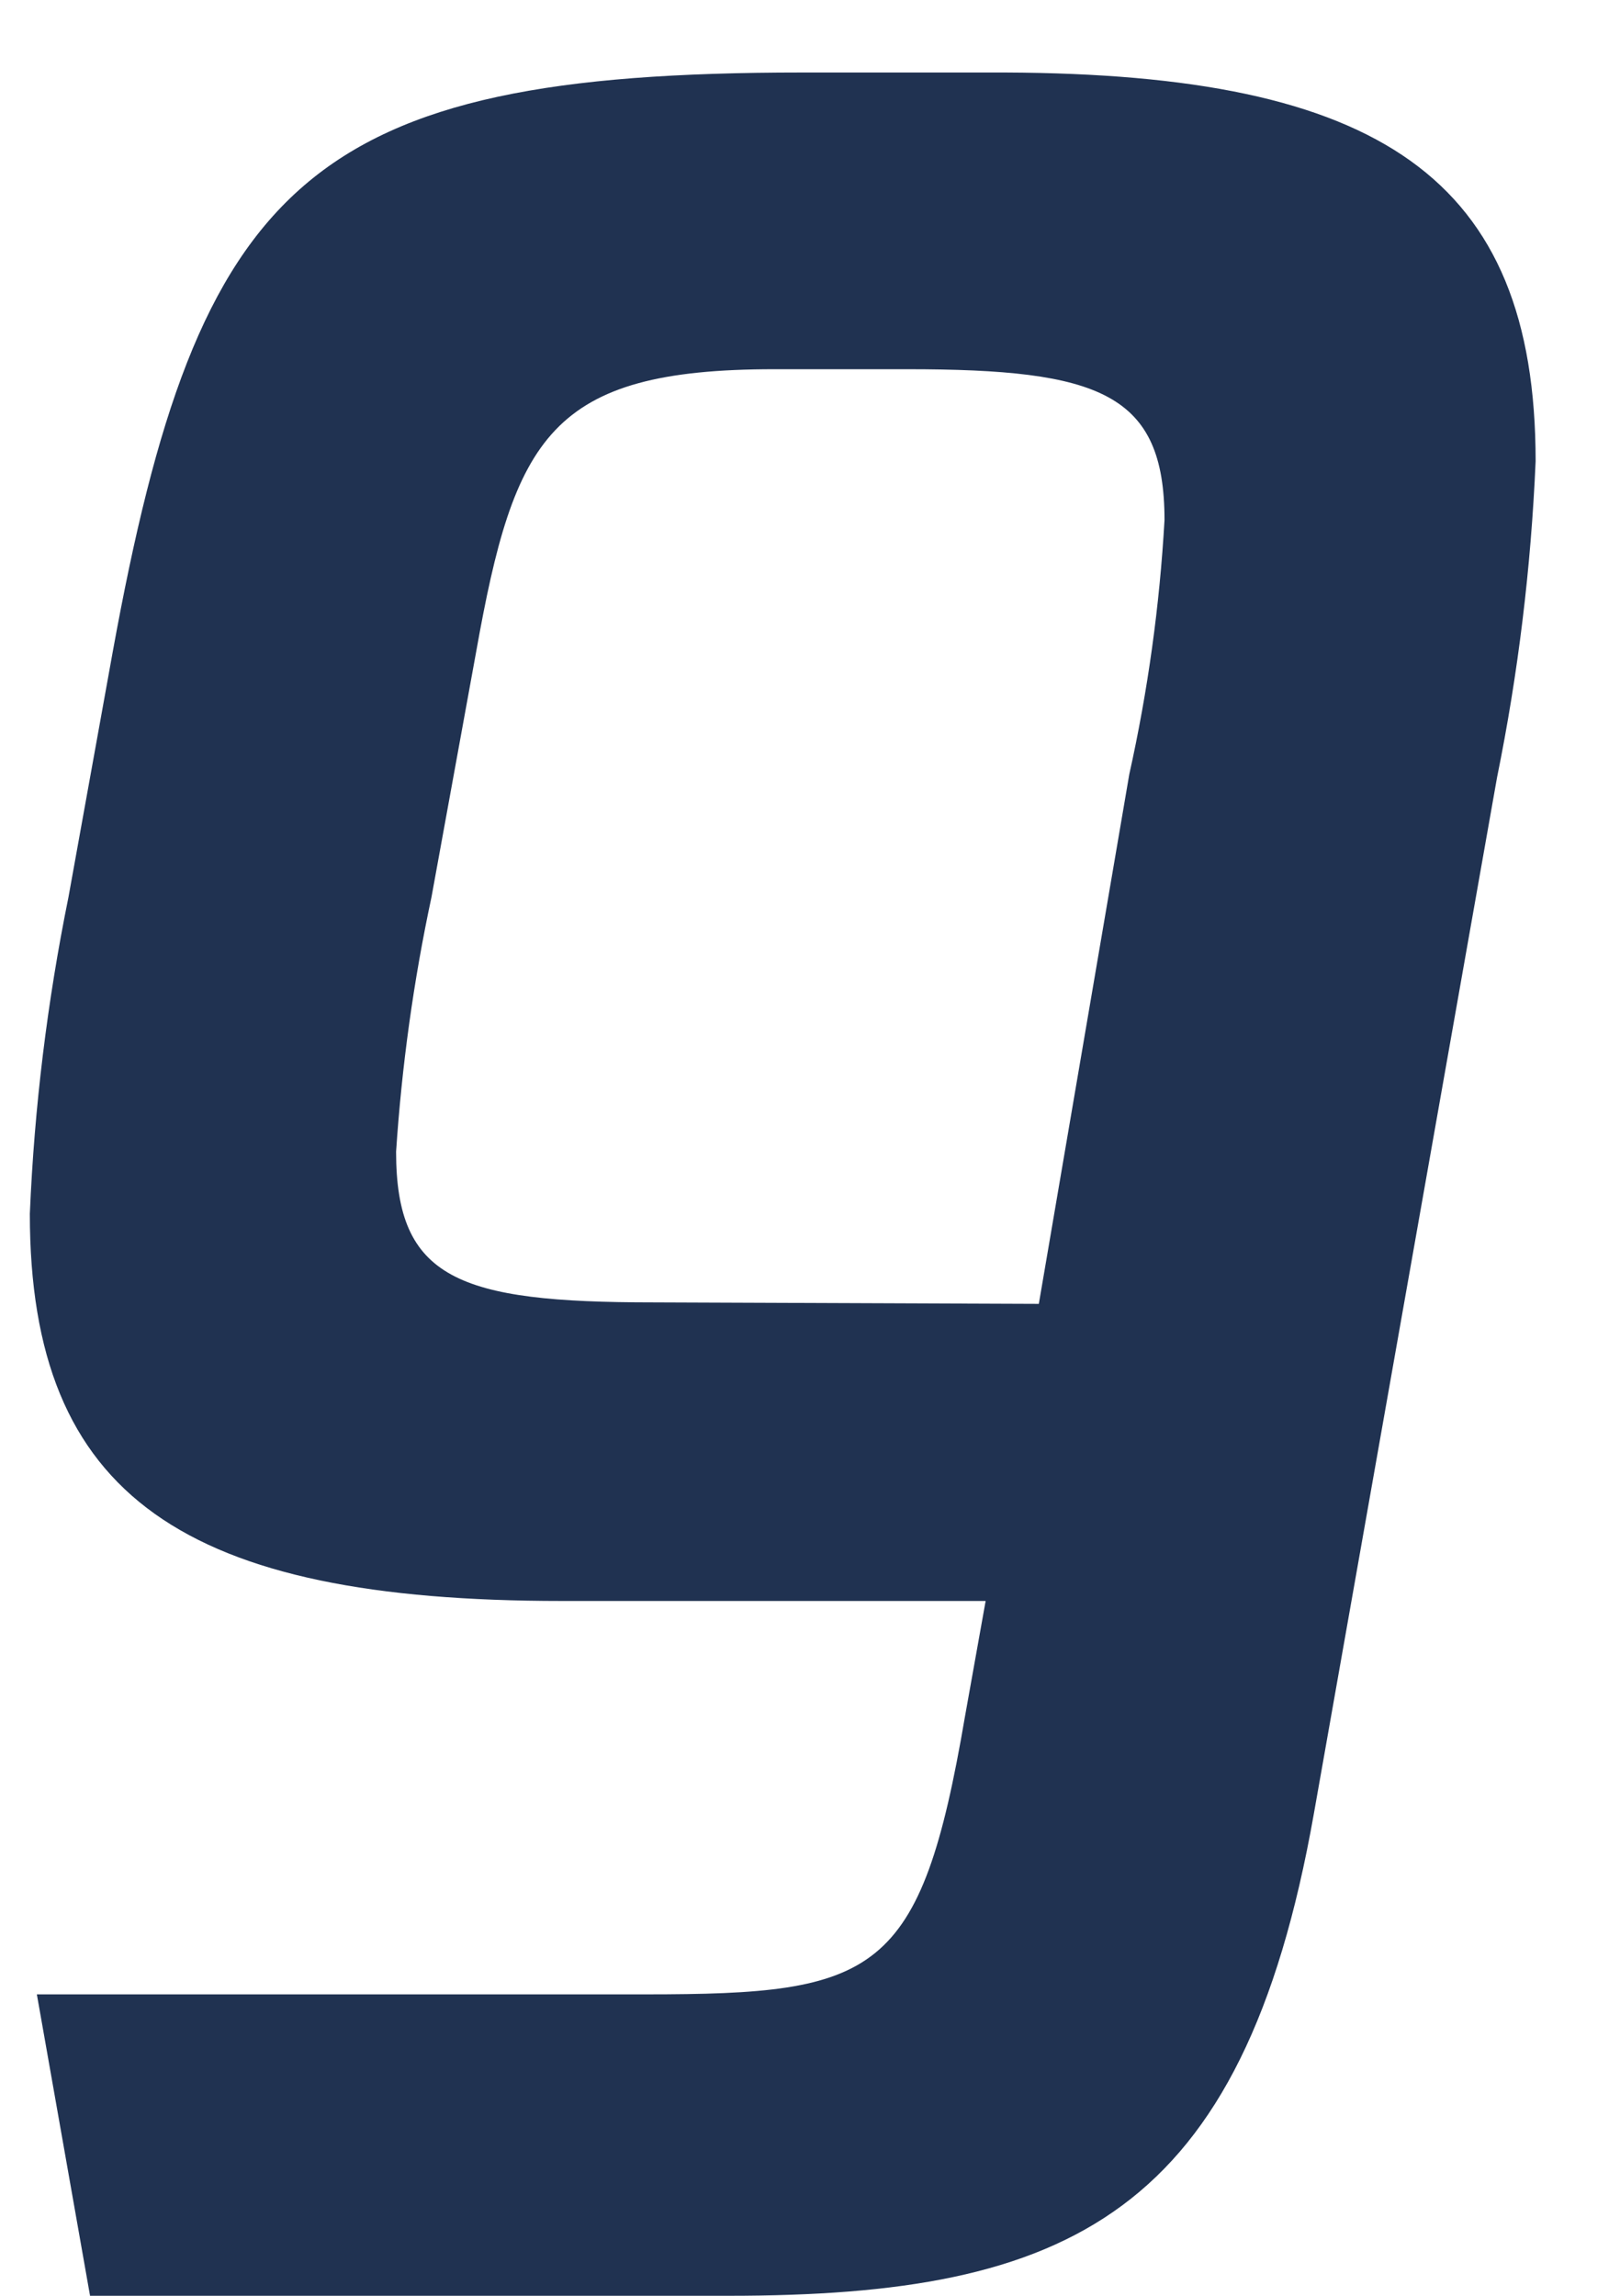 ﻿<?xml version="1.0" encoding="utf-8"?>
<svg version="1.1" xmlns:xlink="http://www.w3.org/1999/xlink" width="12px" height="17px" xmlns="http://www.w3.org/2000/svg">
  <g transform="matrix(1 0 0 1 -106 -27 )">
    <path d="M 7.448 0.537  C 10.213 0.548  11.375 1.311  11.375 3.415  C 11.341 4.202  11.246 4.986  11.089 5.758  L 9.732 13.432  C 9.206 16.407  7.915 17  5.397 17  L 0.667 17  L 0.273 14.768  L 4.783 14.768  C 6.492 14.768  6.82 14.635  7.148 12.71  L 7.301 11.855  L 4.162 11.855  C 1.372 11.855  0.221 11.088  0.221 8.988  C 0.254 8.201  0.35 7.417  0.507 6.644  L 0.835 4.827  C 1.469 1.339  2.279 0.537  5.937 0.537  L 7.448 0.537  Z M 4.839 9.644  L 7.695 9.655  L 8.365 5.734  C 8.503 5.114  8.59 4.484  8.626 3.851  C 8.626 2.912  8.145 2.734  6.722 2.734  L 5.735 2.734  C 4.071 2.734  3.81 3.24  3.527 4.827  L 3.196 6.644  C 3.063 7.265  2.976 7.895  2.934 8.528  C 2.934 9.47  3.395 9.644  4.839 9.644  Z " fill-rule="nonzero" fill="#203251" stroke="none" transform="matrix(1 0 0 1 106 27 )" />
  </g>
</svg>